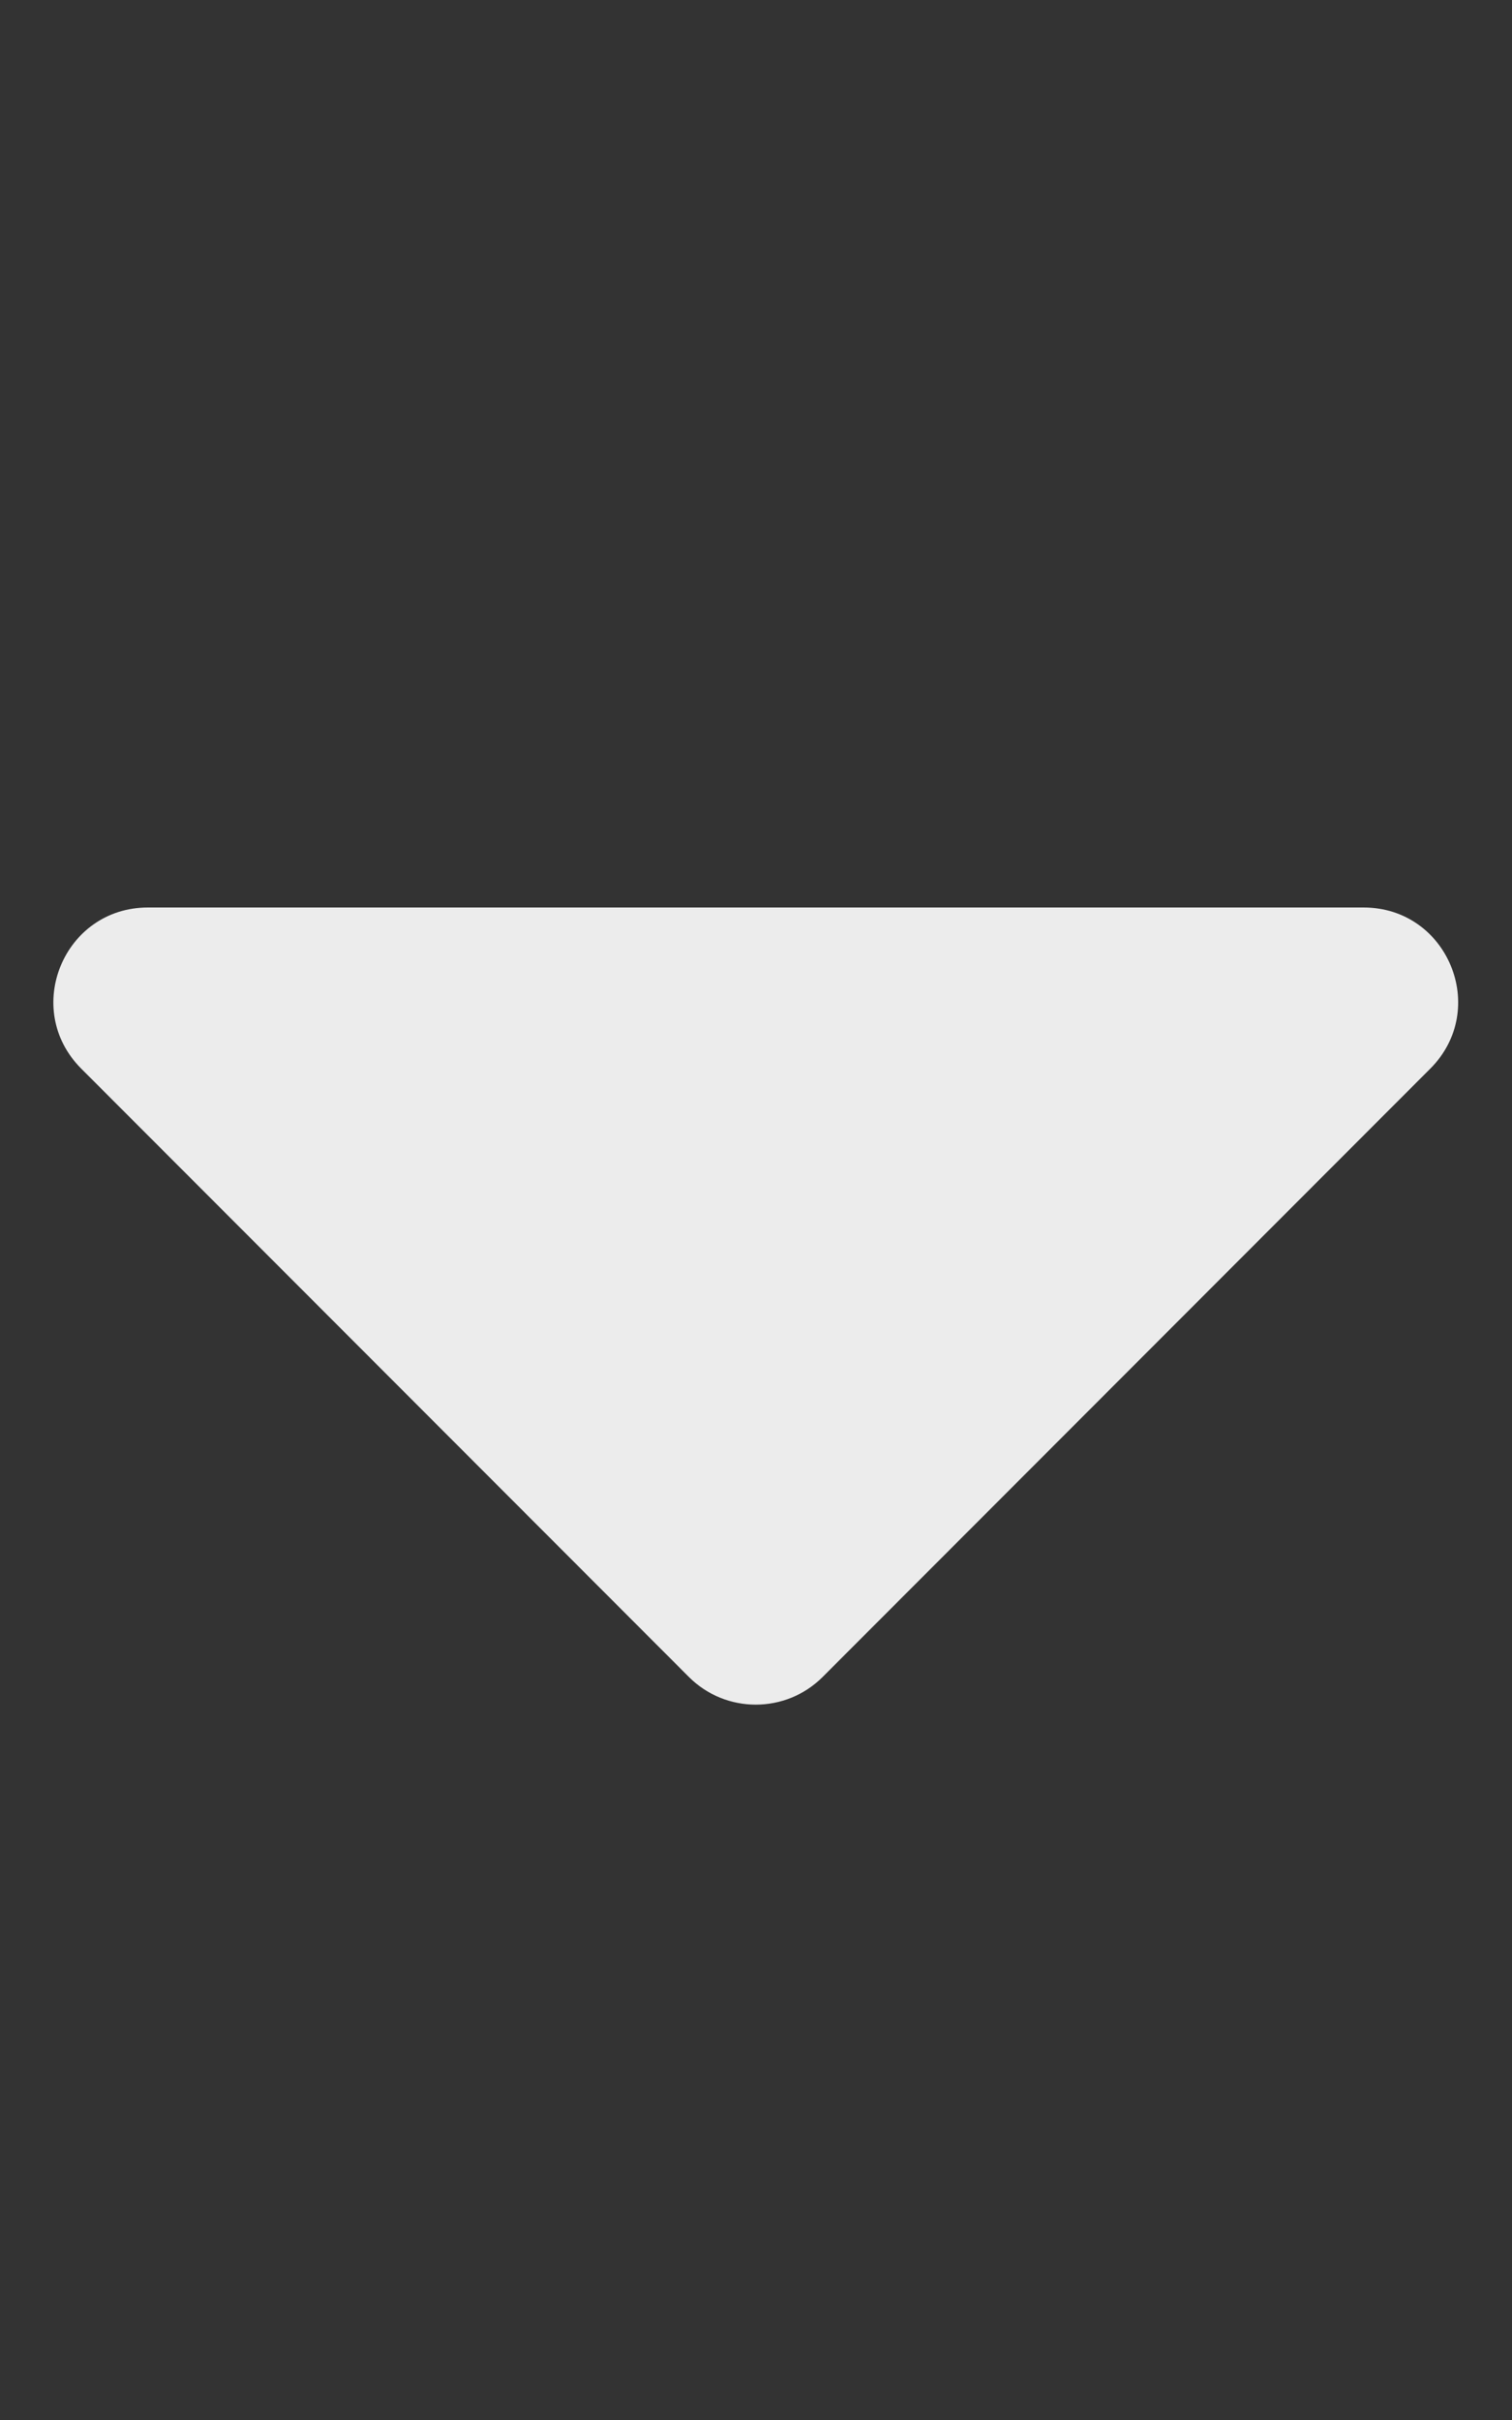 <?xml version="1.0" encoding="UTF-8"?>
<svg xmlns="http://www.w3.org/2000/svg" xmlns:svg="http://www.w3.org/2000/svg" width="320" height="512">
  <rect width="100%" height="100%" fill="#333333" stroke="none"/>
  <g class="layer">
    <title>Layer 1</title>
    <path d="m31.3,192l257.3,0c17.8,0 26.7,21.5 14.1,34.1l-128.6,128.7c-7.8,7.8 -20.5,7.8 -28.3,0l-128.6,-128.7c-12.6,-12.6 -3.7,-34.1 14.1,-34.1z" fill="#ececec" id="svg_1"></path>
  </g>
</svg>

